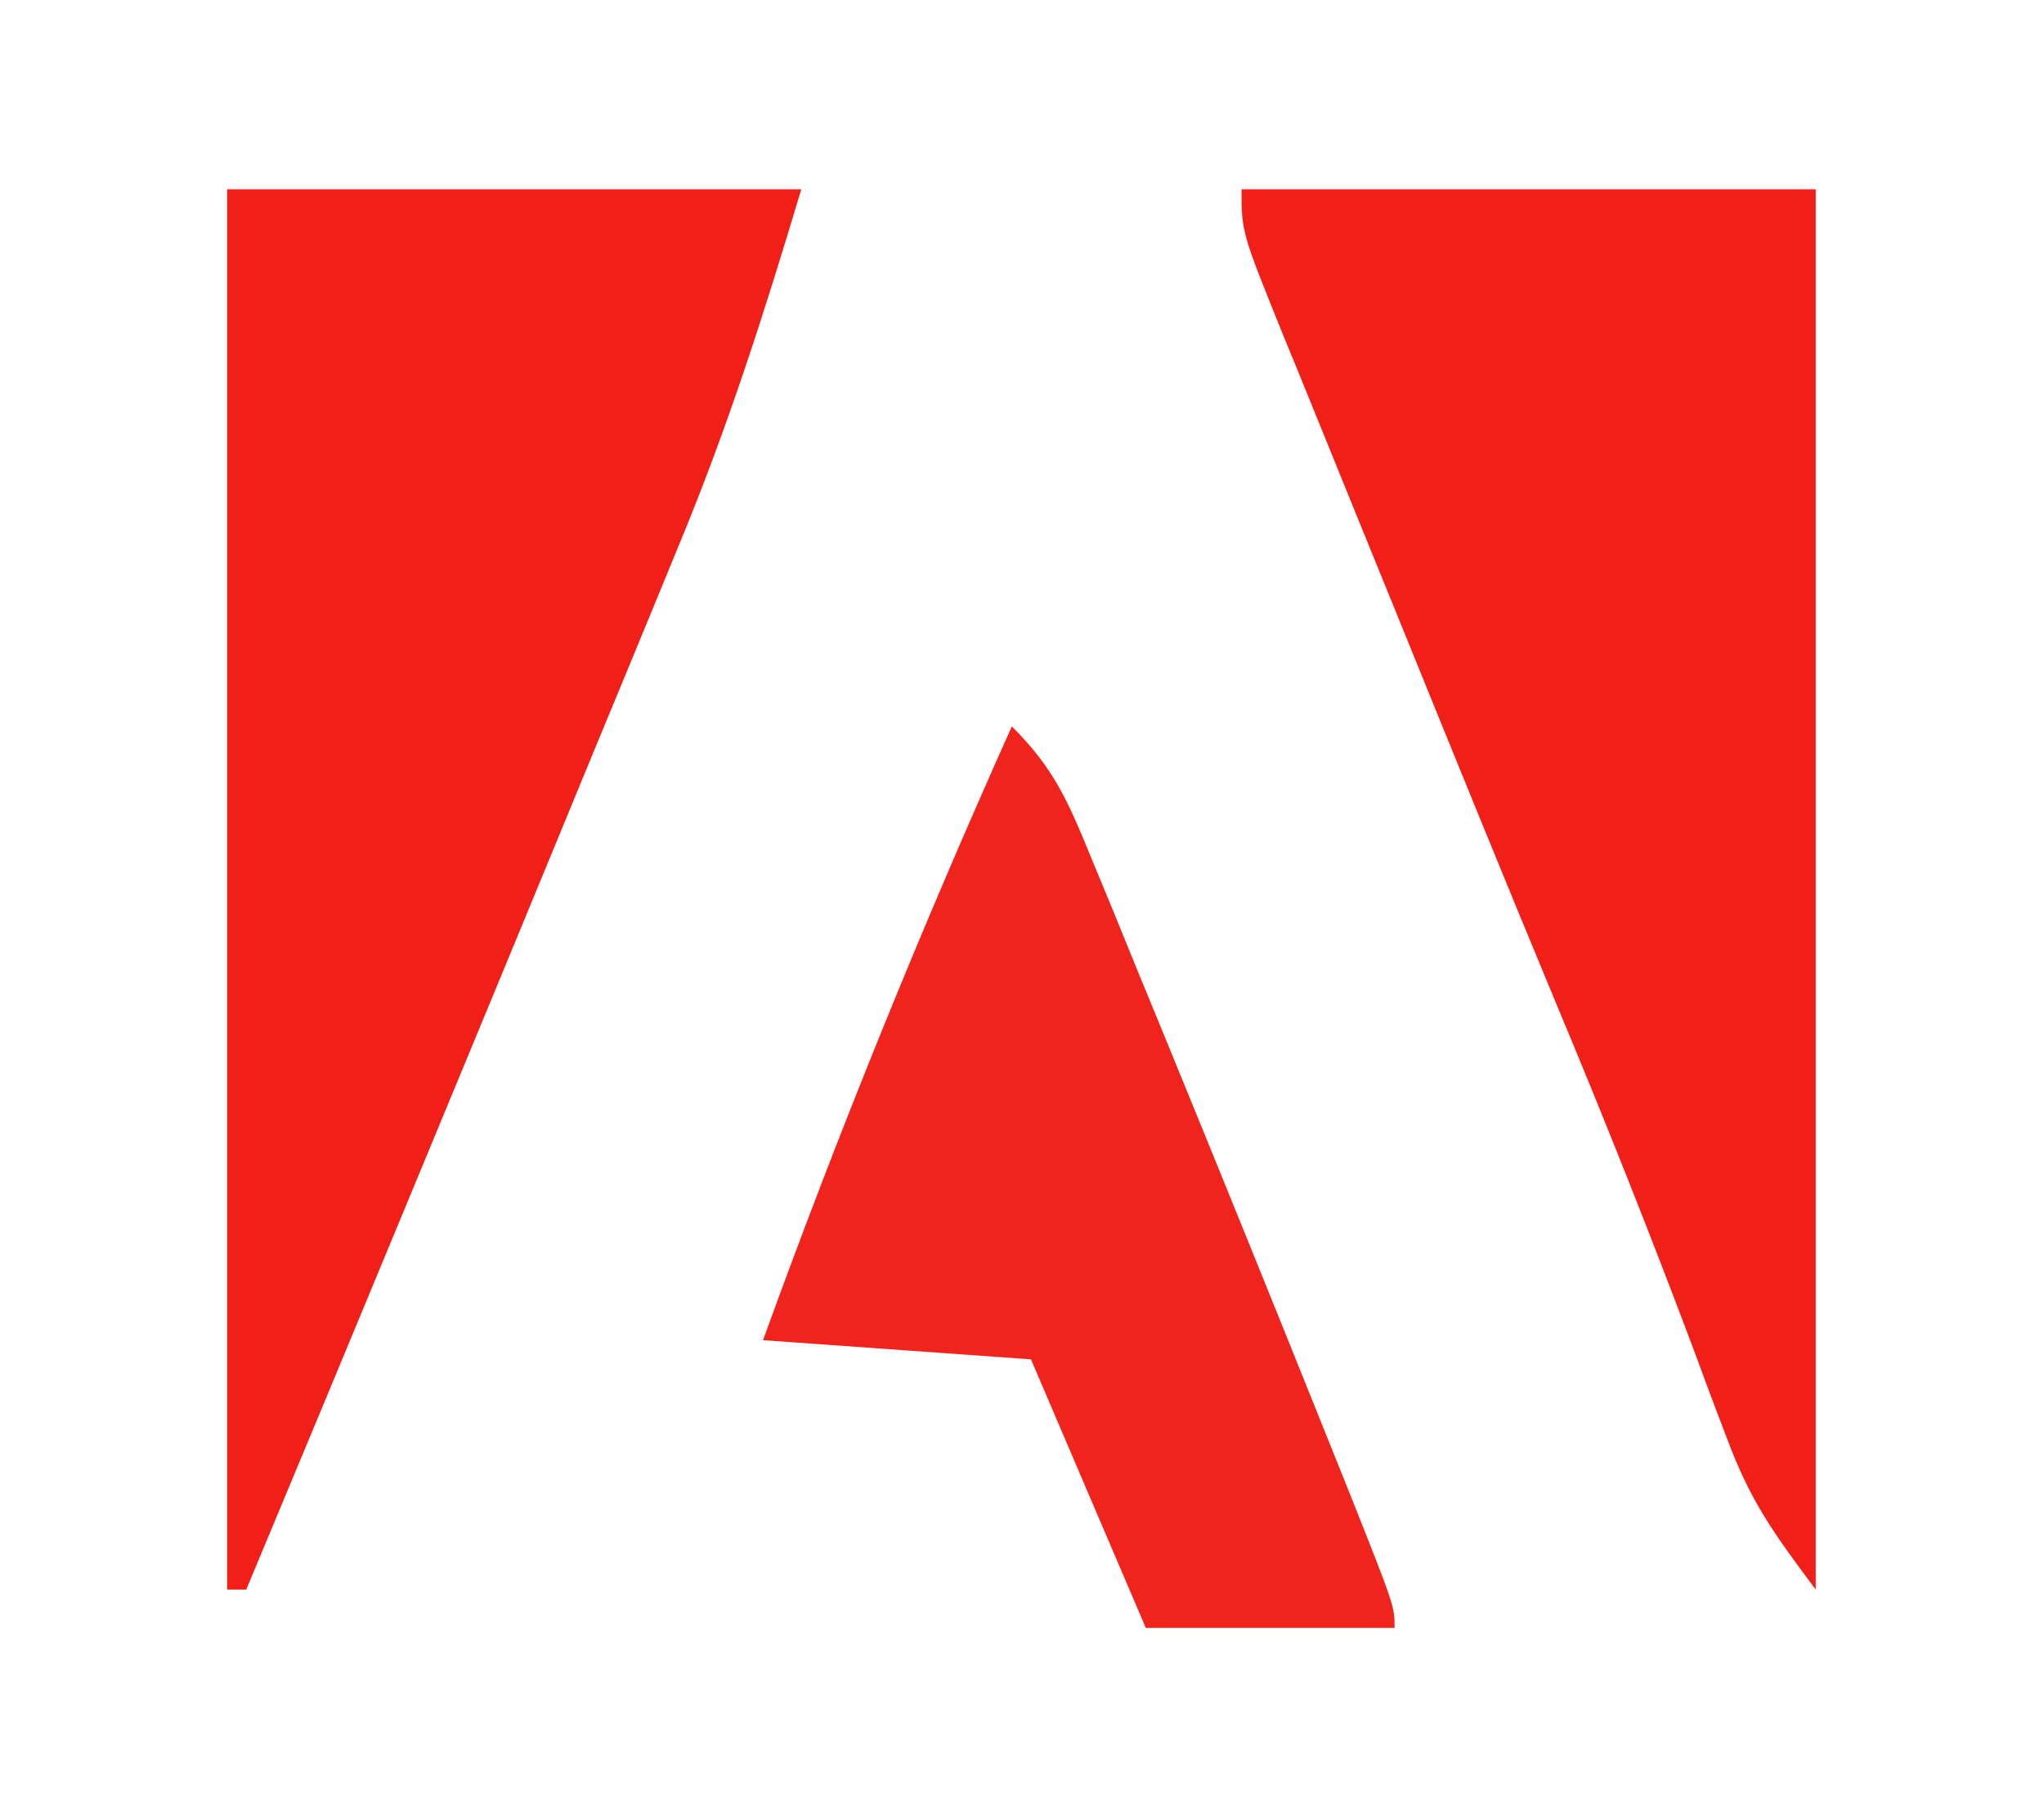<svg xmlns="http://www.w3.org/2000/svg" width="54" height="48" viewBox="0 0 54 48" fill="none"><path d="M32.8 5C37.806 5 42.812 5 47.969 5C47.969 17.206 47.969 29.411 47.969 41.987C46.835 40.471 46.24 39.645 45.619 37.981C45.475 37.603 45.332 37.226 45.184 36.837C45.039 36.446 44.895 36.056 44.746 35.653C43.597 32.594 42.393 29.567 41.131 26.553C39.718 23.159 38.336 19.753 36.953 16.348C36.603 15.486 36.253 14.626 35.901 13.765C35.389 12.511 34.879 11.255 34.37 9.999C34.212 9.614 34.054 9.228 33.891 8.83C32.8 6.129 32.8 6.129 32.8 5Z" fill="#F02019"></path><path d="M6 5C11.006 5 16.012 5 21.169 5C20.192 8.264 19.212 11.336 17.912 14.456C17.748 14.855 17.584 15.255 17.415 15.666C16.889 16.946 16.359 18.225 15.829 19.503C15.464 20.386 15.101 21.269 14.737 22.151C13.682 24.711 12.623 27.269 11.562 29.827C11.271 30.529 10.98 31.231 10.689 31.934C9.3 35.287 7.906 38.638 6.506 41.987C6.339 41.987 6.172 41.987 6 41.987C6 29.781 6 17.575 6 5Z" fill="#F02019"></path><path d="M26.732 19.187C27.848 20.305 28.207 21.148 28.806 22.603C29.01 23.097 29.214 23.591 29.425 24.1C29.642 24.631 29.858 25.163 30.081 25.71C30.304 26.251 30.526 26.792 30.756 27.349C32.231 30.945 33.691 34.547 35.138 38.155C35.311 38.586 35.484 39.018 35.663 39.462C36.844 42.431 36.844 42.431 36.844 43C34.675 43 32.506 43 30.271 43C29.27 40.659 28.269 38.318 27.237 35.907C23.733 35.656 23.733 35.656 20.158 35.4C22.151 29.9 24.337 24.524 26.732 19.187Z" fill="#F0241C"></path></svg>